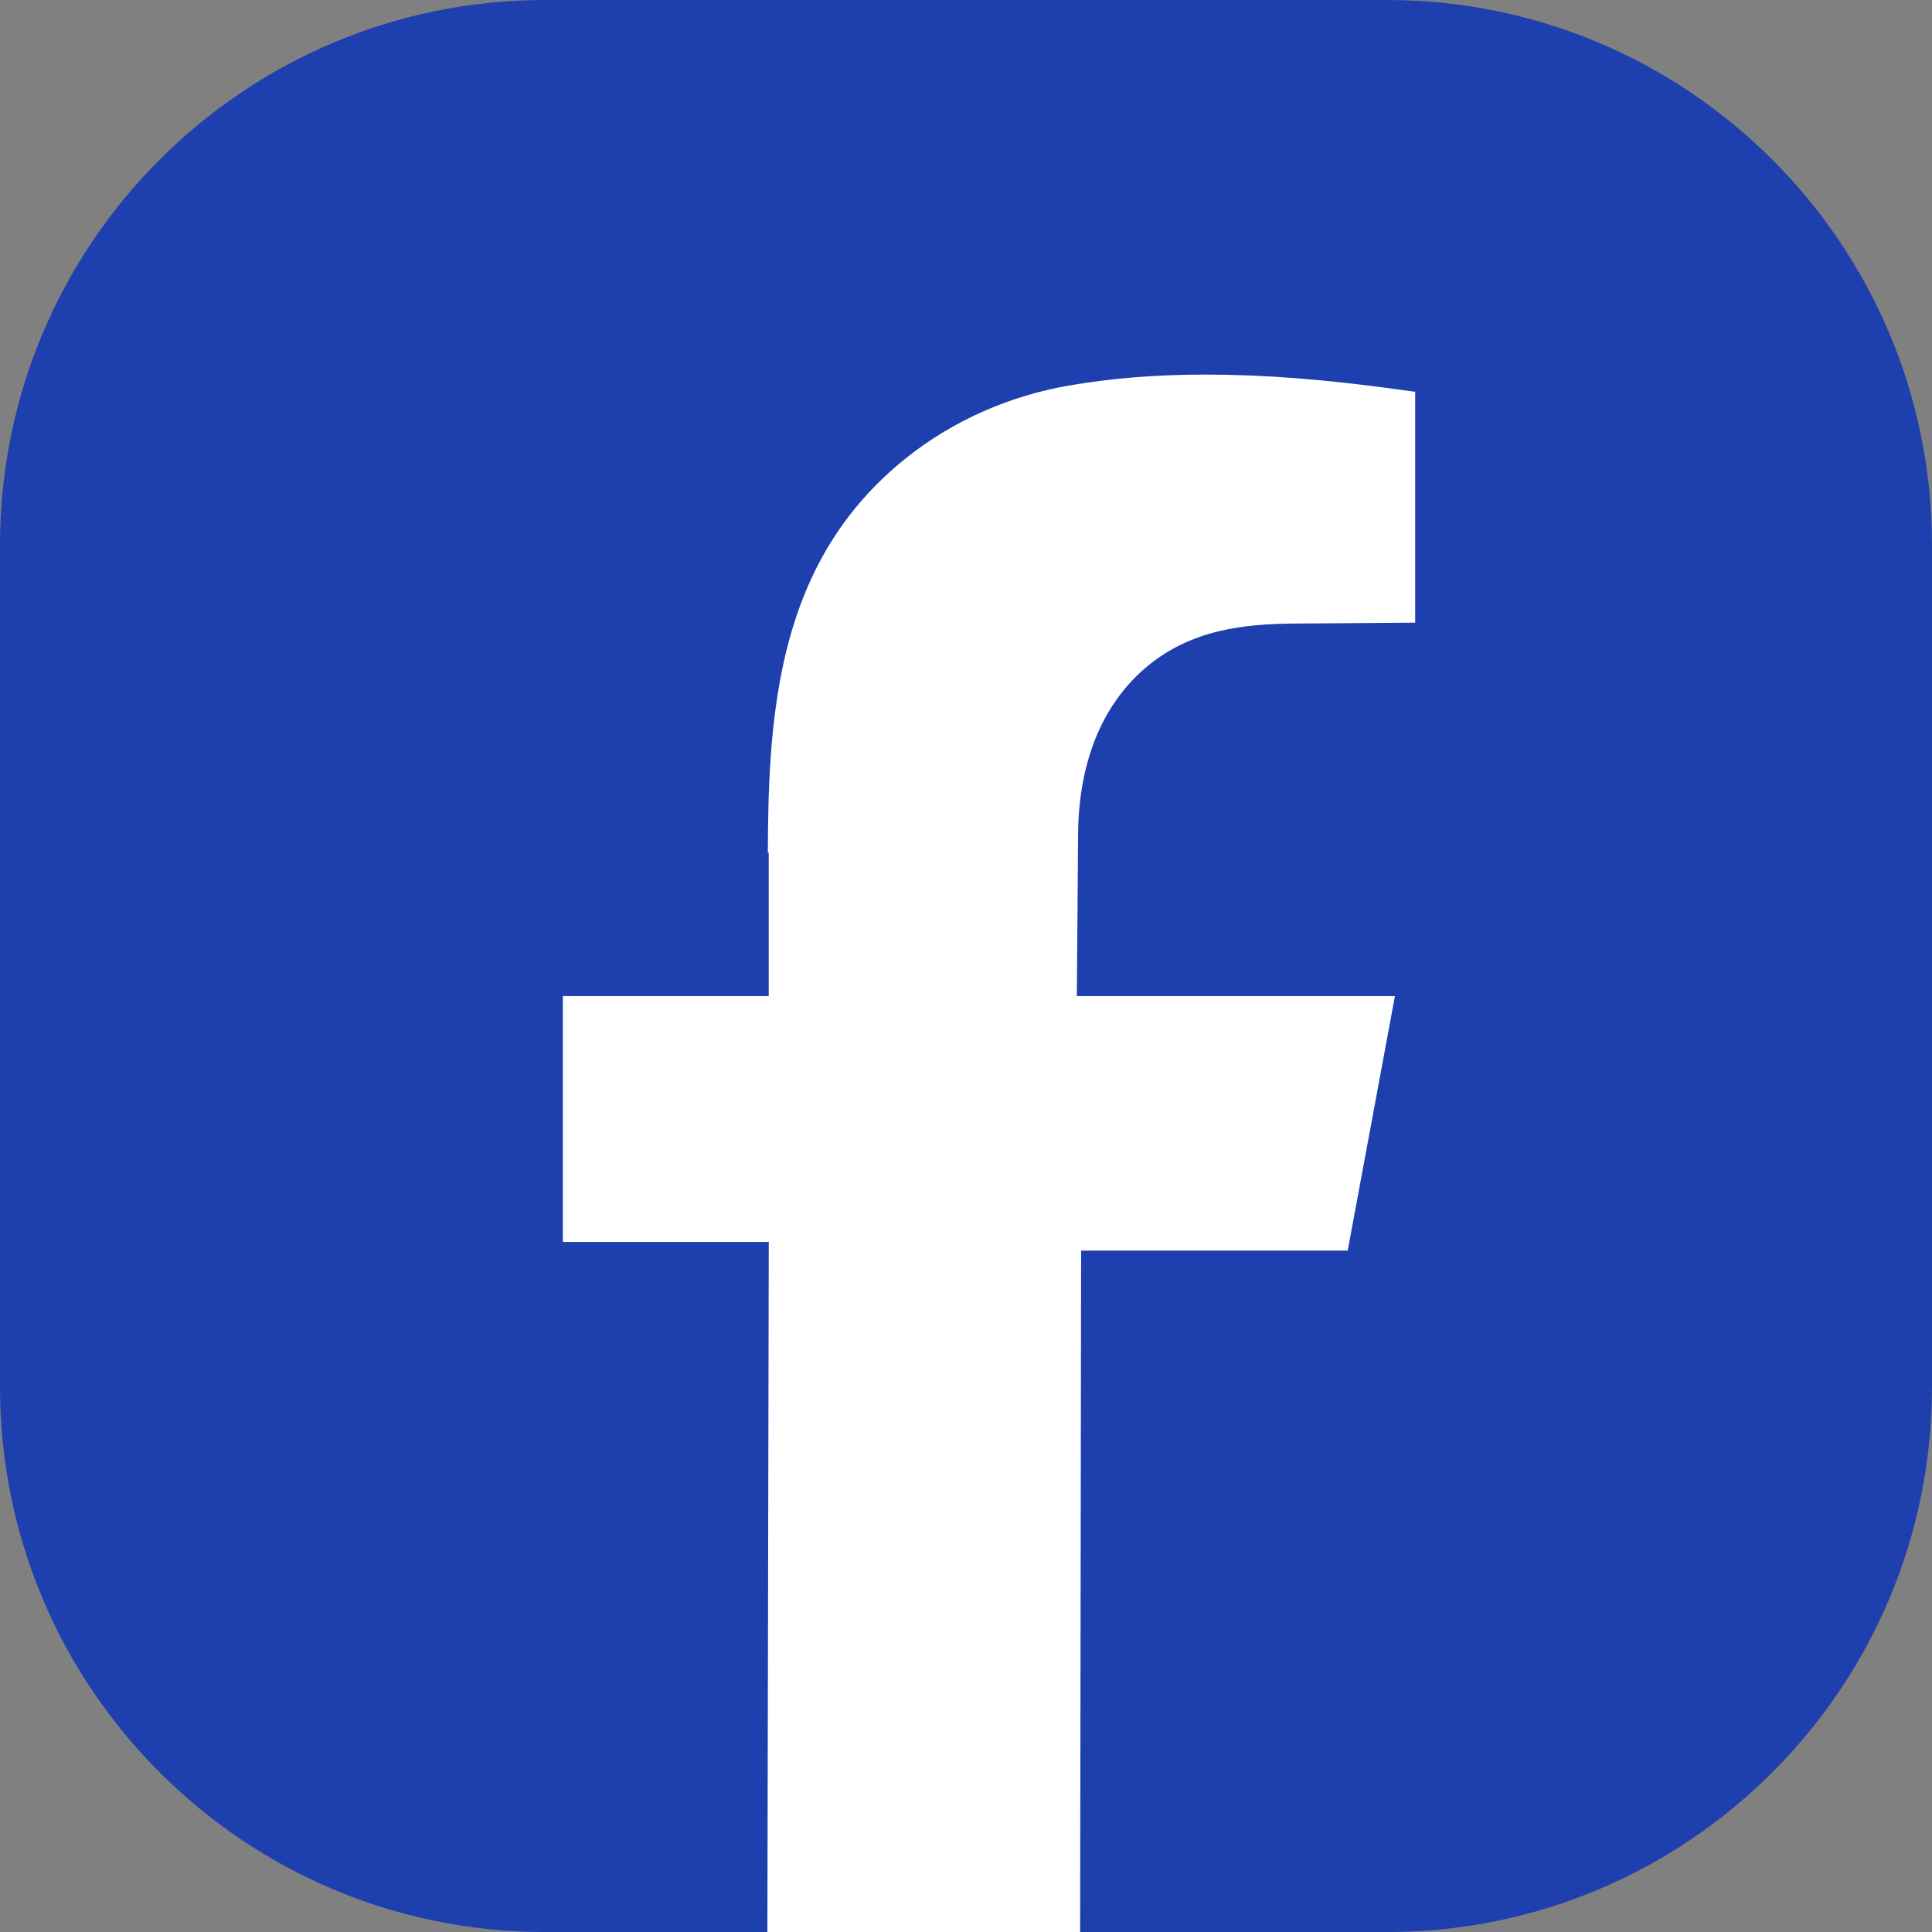 <?xml version="1.0" encoding="UTF-8"?><svg id="b" xmlns="http://www.w3.org/2000/svg" viewBox="0 0 501.64 501.65"><rect x="0" y="0" width="501.64" height="501.65" fill="#808080" stroke="none"/><g id="c"><path d="M501.64,141.54v218.58c0,78.16-63.37,141.53-141.53,141.53h-218.58C63.36,501.65,0,438.28,0,360.12v-218.58C0,63.37,63.36,0,141.53,0h218.58c78.16,0,141.53,63.37,141.53,141.54" fill="#1e40af" stroke-width="0"/><path d="M199.25,501.65l.36-179.18h-53.47v-63.84h53.46v-37.23h-.24l.05-5.32c.16-16.3,1.05-35.33,6.36-52.91,5.54-18.31,15.18-32.77,29.48-44.22,12.05-9.63,26.7-16.16,42.38-18.86,11.06-1.91,22.67-2.83,35.49-2.83,14.89,0,31.18,1.26,49.79,3.85l4.54.63v59.93l-12.43.1-18.77.13c-13.28.1-27.17,1.55-38.83,11.5-11.54,9.86-17.59,25.18-17.5,44.32l-.27,34.33-.05,6.58h82.59l-12.26,66.08h-69.22l-.26,176.94h-81.21" fill="#fff" stroke-width="0"/></g></svg>
